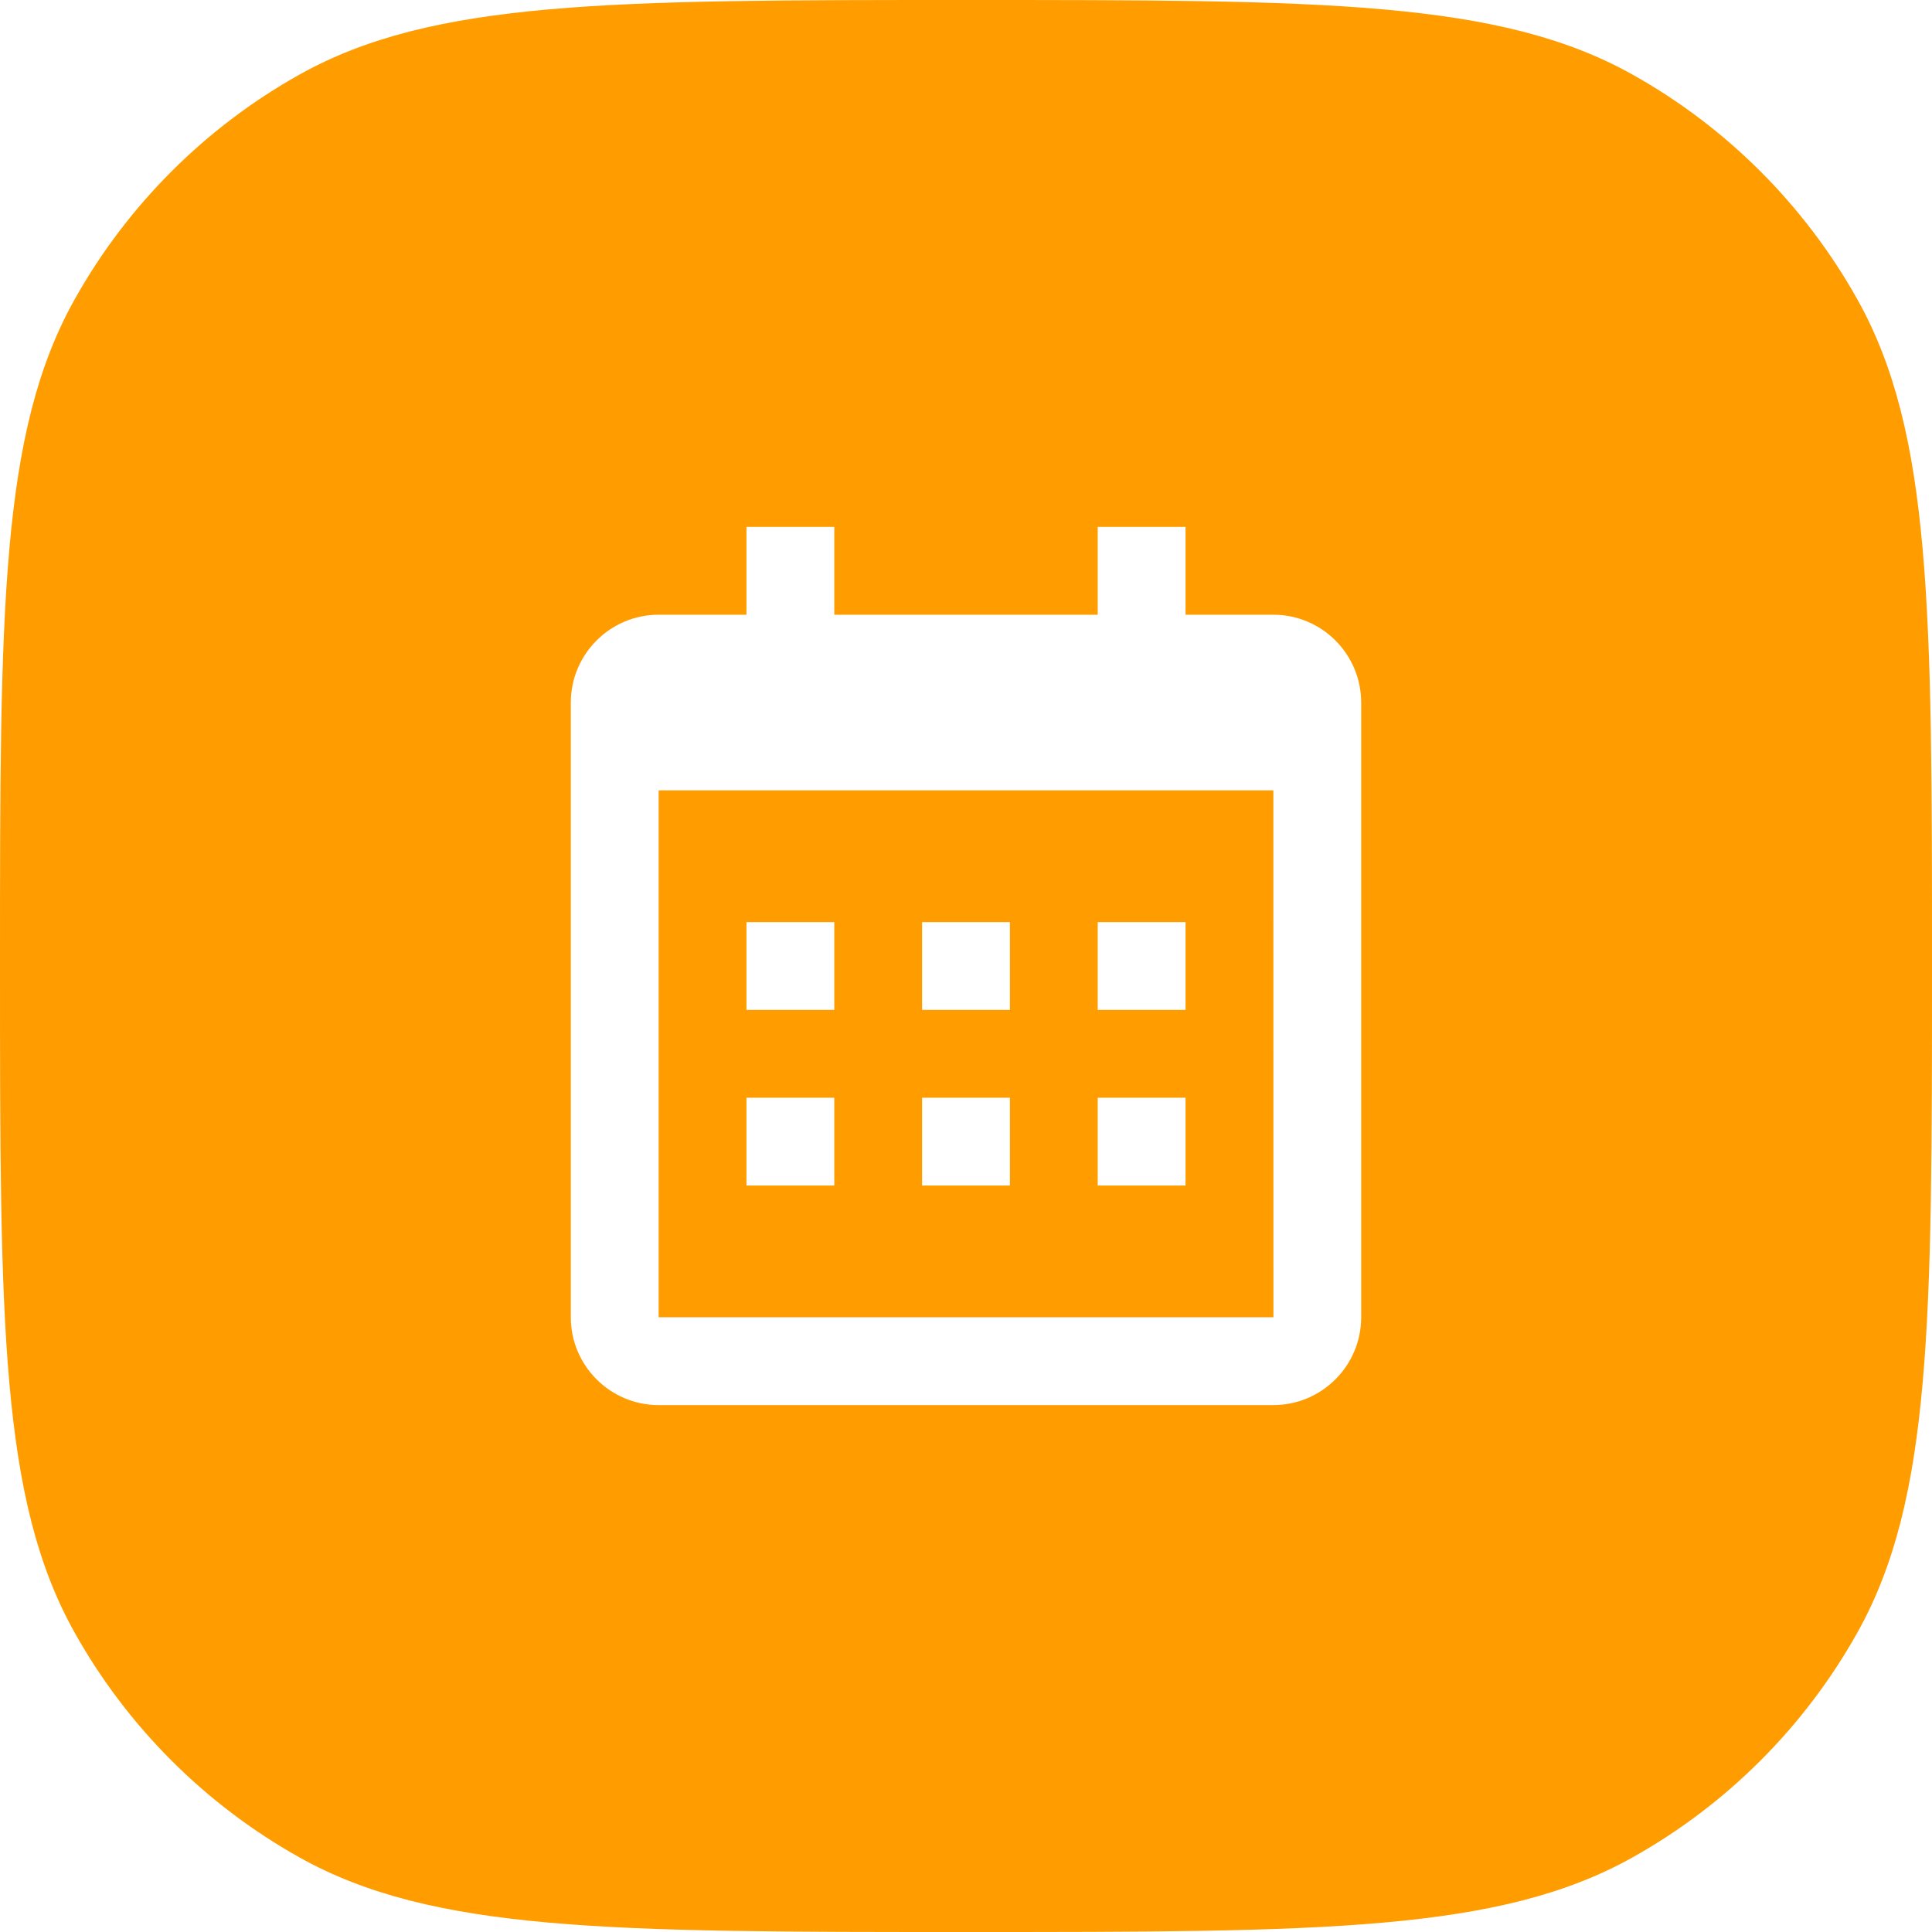 <?xml version="1.0" encoding="UTF-8"?> <svg xmlns="http://www.w3.org/2000/svg" width="66" height="66" viewBox="0 0 66 66" fill="none"><path d="M33 0C45.146 0 51.219 -0 55.773 2.55C58.991 4.352 61.648 7.009 63.45 10.227C66 14.781 66 20.854 66 33C66 45.146 66 51.219 63.45 55.773C61.648 58.991 58.991 61.648 55.773 63.45C51.219 66 45.146 66 33 66C20.854 66 14.781 66 10.227 63.45C7.009 61.648 4.352 58.991 2.55 55.773C-0 51.219 0 45.146 0 33C0 20.854 -0 14.781 2.55 10.227C4.352 7.009 7.009 4.352 10.227 2.55C14.781 -0 20.854 0 33 0ZM25.5 21H22.5C20.846 21 19.5 22.346 19.5 24V45C19.5 46.654 20.846 48 22.5 48H43.5C45.154 48 46.5 46.654 46.5 45V24C46.5 22.346 45.154 21 43.5 21H40.5V18H37.5V21H28.5V18H25.5V21ZM43.502 45H22.5V27H43.5L43.502 45ZM25.5 40.5H28.5V37.5H25.5V40.5ZM31.5 40.5H34.5V37.5H31.5V40.5ZM37.5 40.5H40.5V37.5H37.5V40.5ZM25.5 34.5H28.5V31.5H25.5V34.5ZM31.5 34.5H34.5V31.5H31.5V34.5ZM37.5 34.5H40.5V31.5H37.5V34.5Z" fill="#FF9C00"></path></svg> 